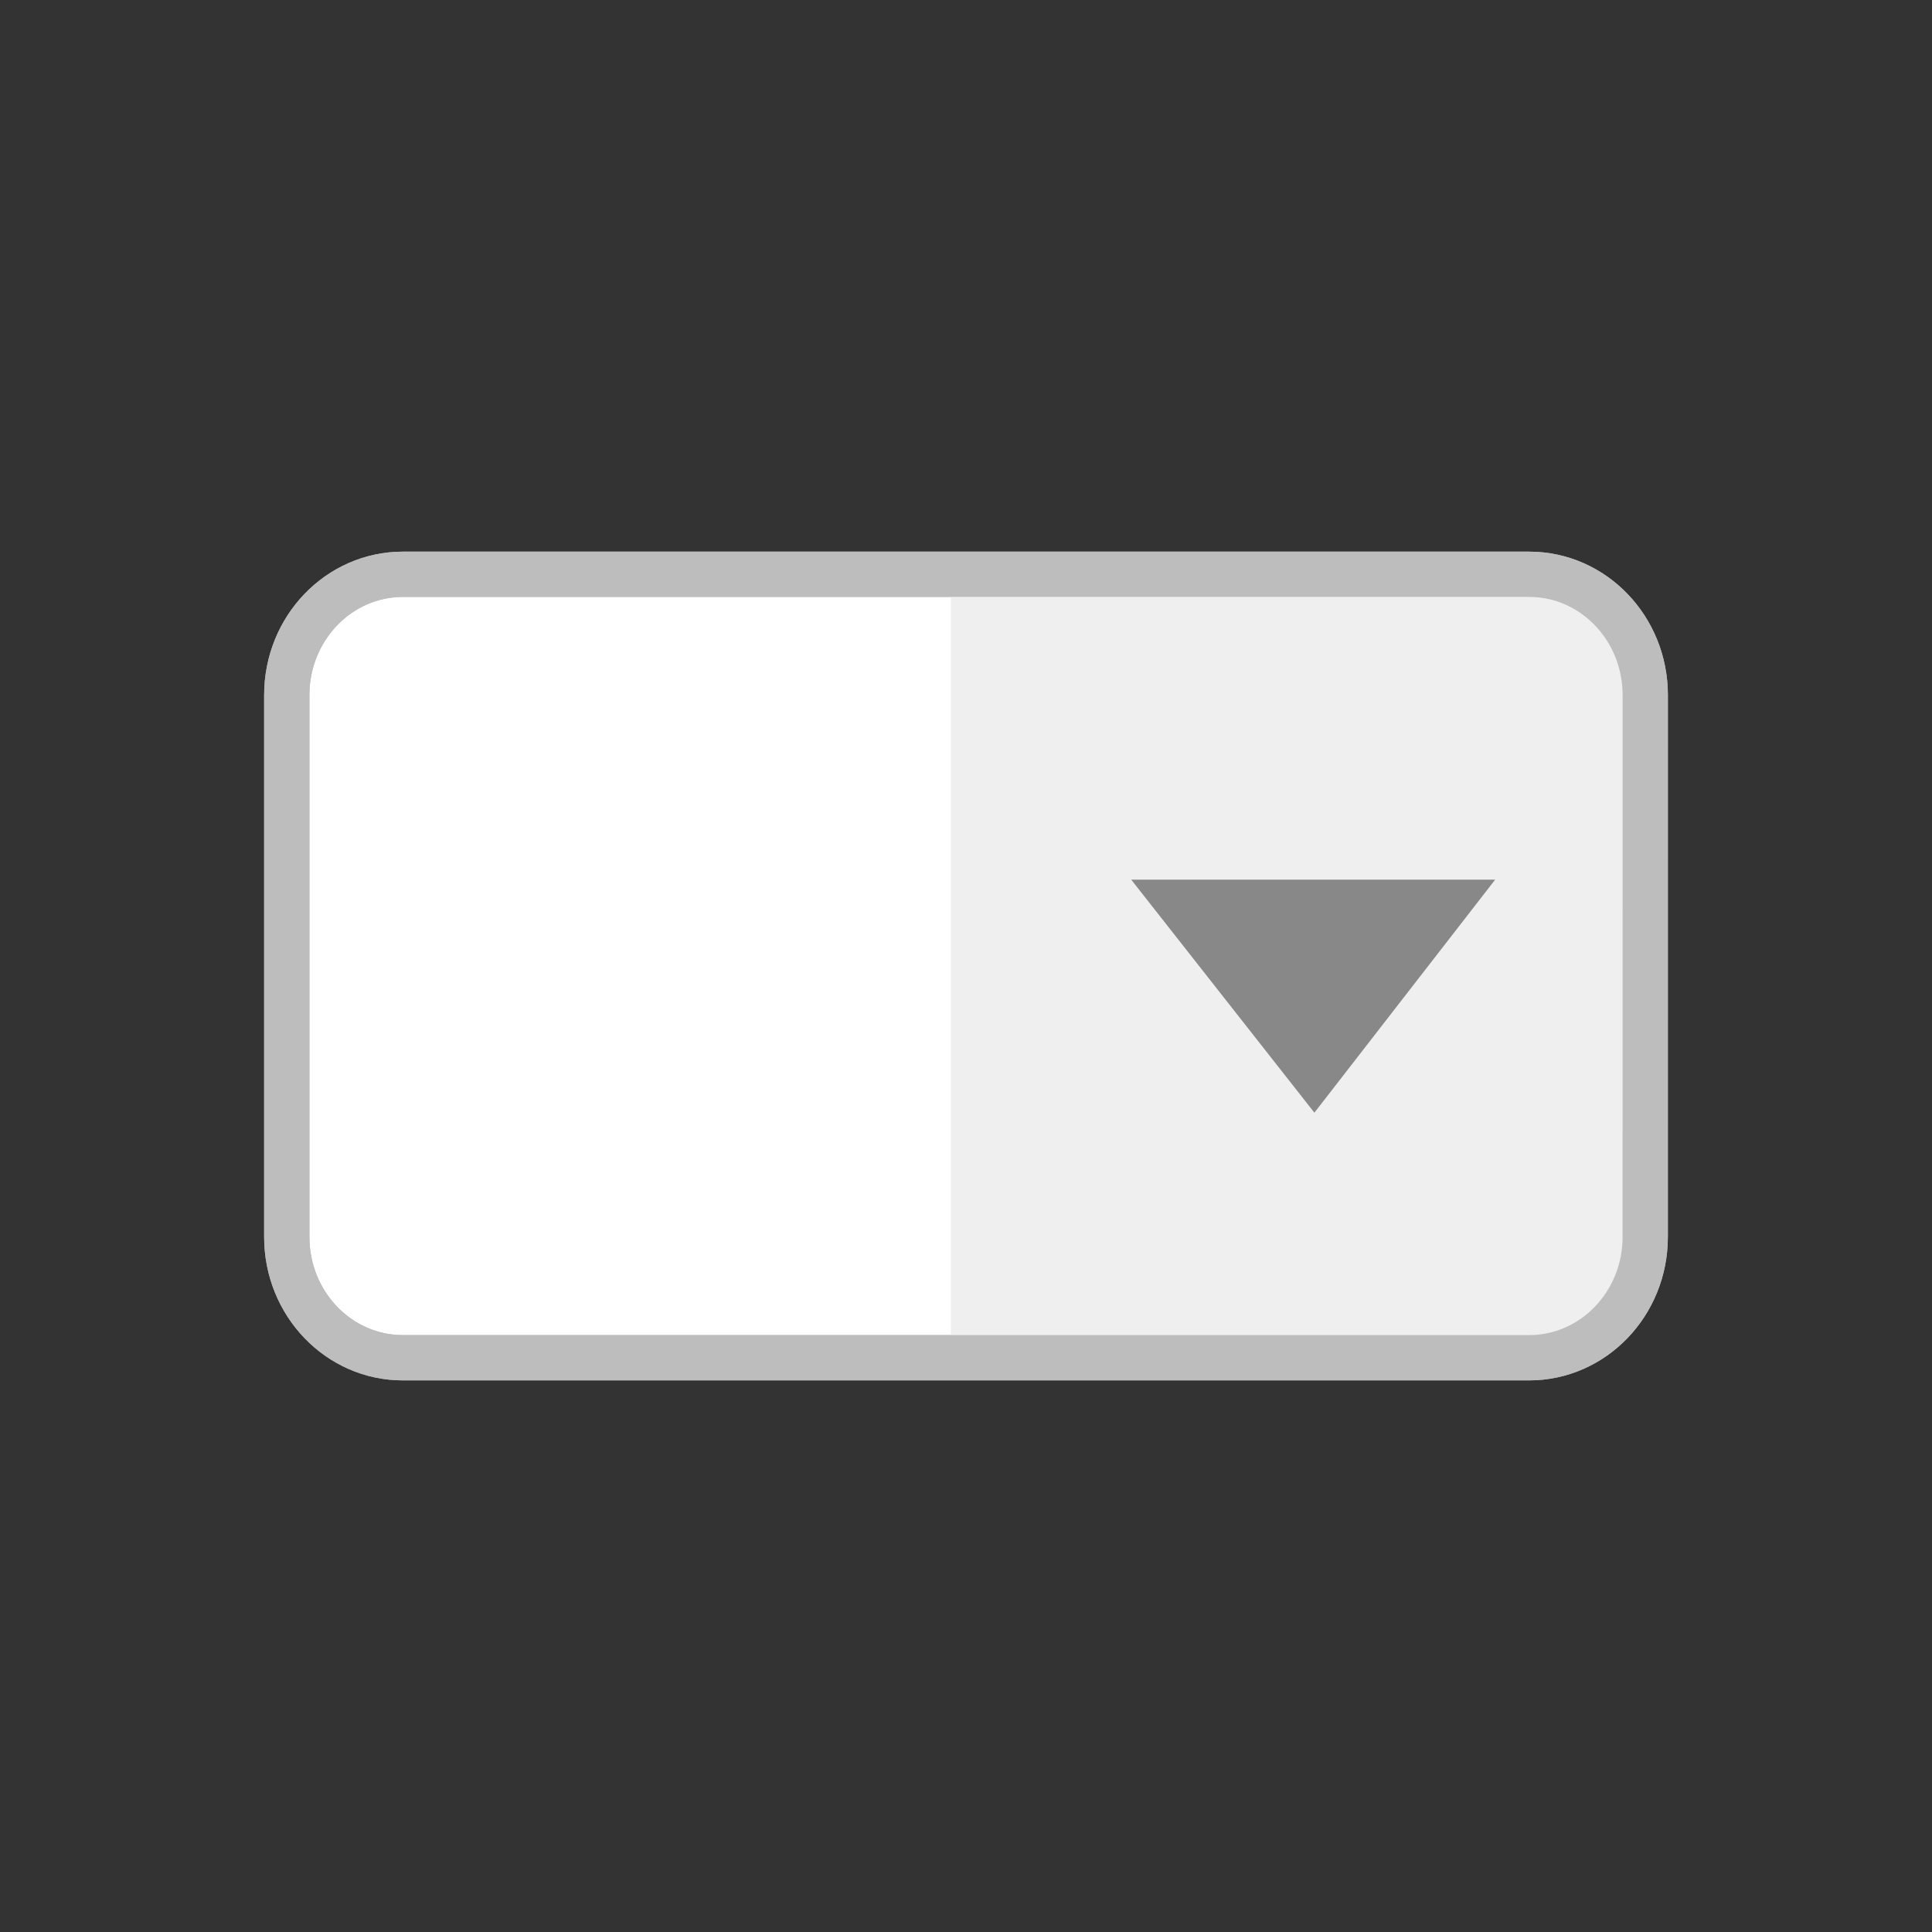 <svg preserveAspectRatio="xMinYMid" viewBox="0 0 64 64" xmlns="http://www.w3.org/2000/svg" fill-rule="evenodd" clip-rule="evenodd" stroke-linejoin="round" stroke-miterlimit="1.414"><rect x="0" y="0" width="64" height="64" fill="#333333" stroke="none"/><path d="M54.5 40.977c0 2.209-1.723 4-3.846 4H13.345c-2.123 0-3.845-1.791-3.845-4V23.024c0-2.209 1.722-4 3.845-4h37.311c2.123 0 3.845 1.791 3.845 4L54.5 40.977z" fill="#fff" fill-rule="nonzero" stroke-width="1.5" stroke="#bdbdbd"/><path d="M54.5 40.977c0 2.209-1.723 4-3.846 4H31.5V19.024h19.158c2.122 0 3.845 1.791 3.845 4L54.5 40.977z" fill="#efefef"/><path d="M43.541 36.859l5.988-7.719H37.473l6.068 7.719z" fill="#888" fill-rule="nonzero"/><path d="M54.5 40.977c0 2.209-1.723 4-3.846 4H13.345c-2.123 0-3.845-1.791-3.845-4V23.024c0-2.209 1.722-4 3.845-4h37.311c2.123 0 3.845 1.791 3.845 4L54.5 40.977z" fill="none" stroke-width="1.5" stroke="#bdbdbd"/></svg>